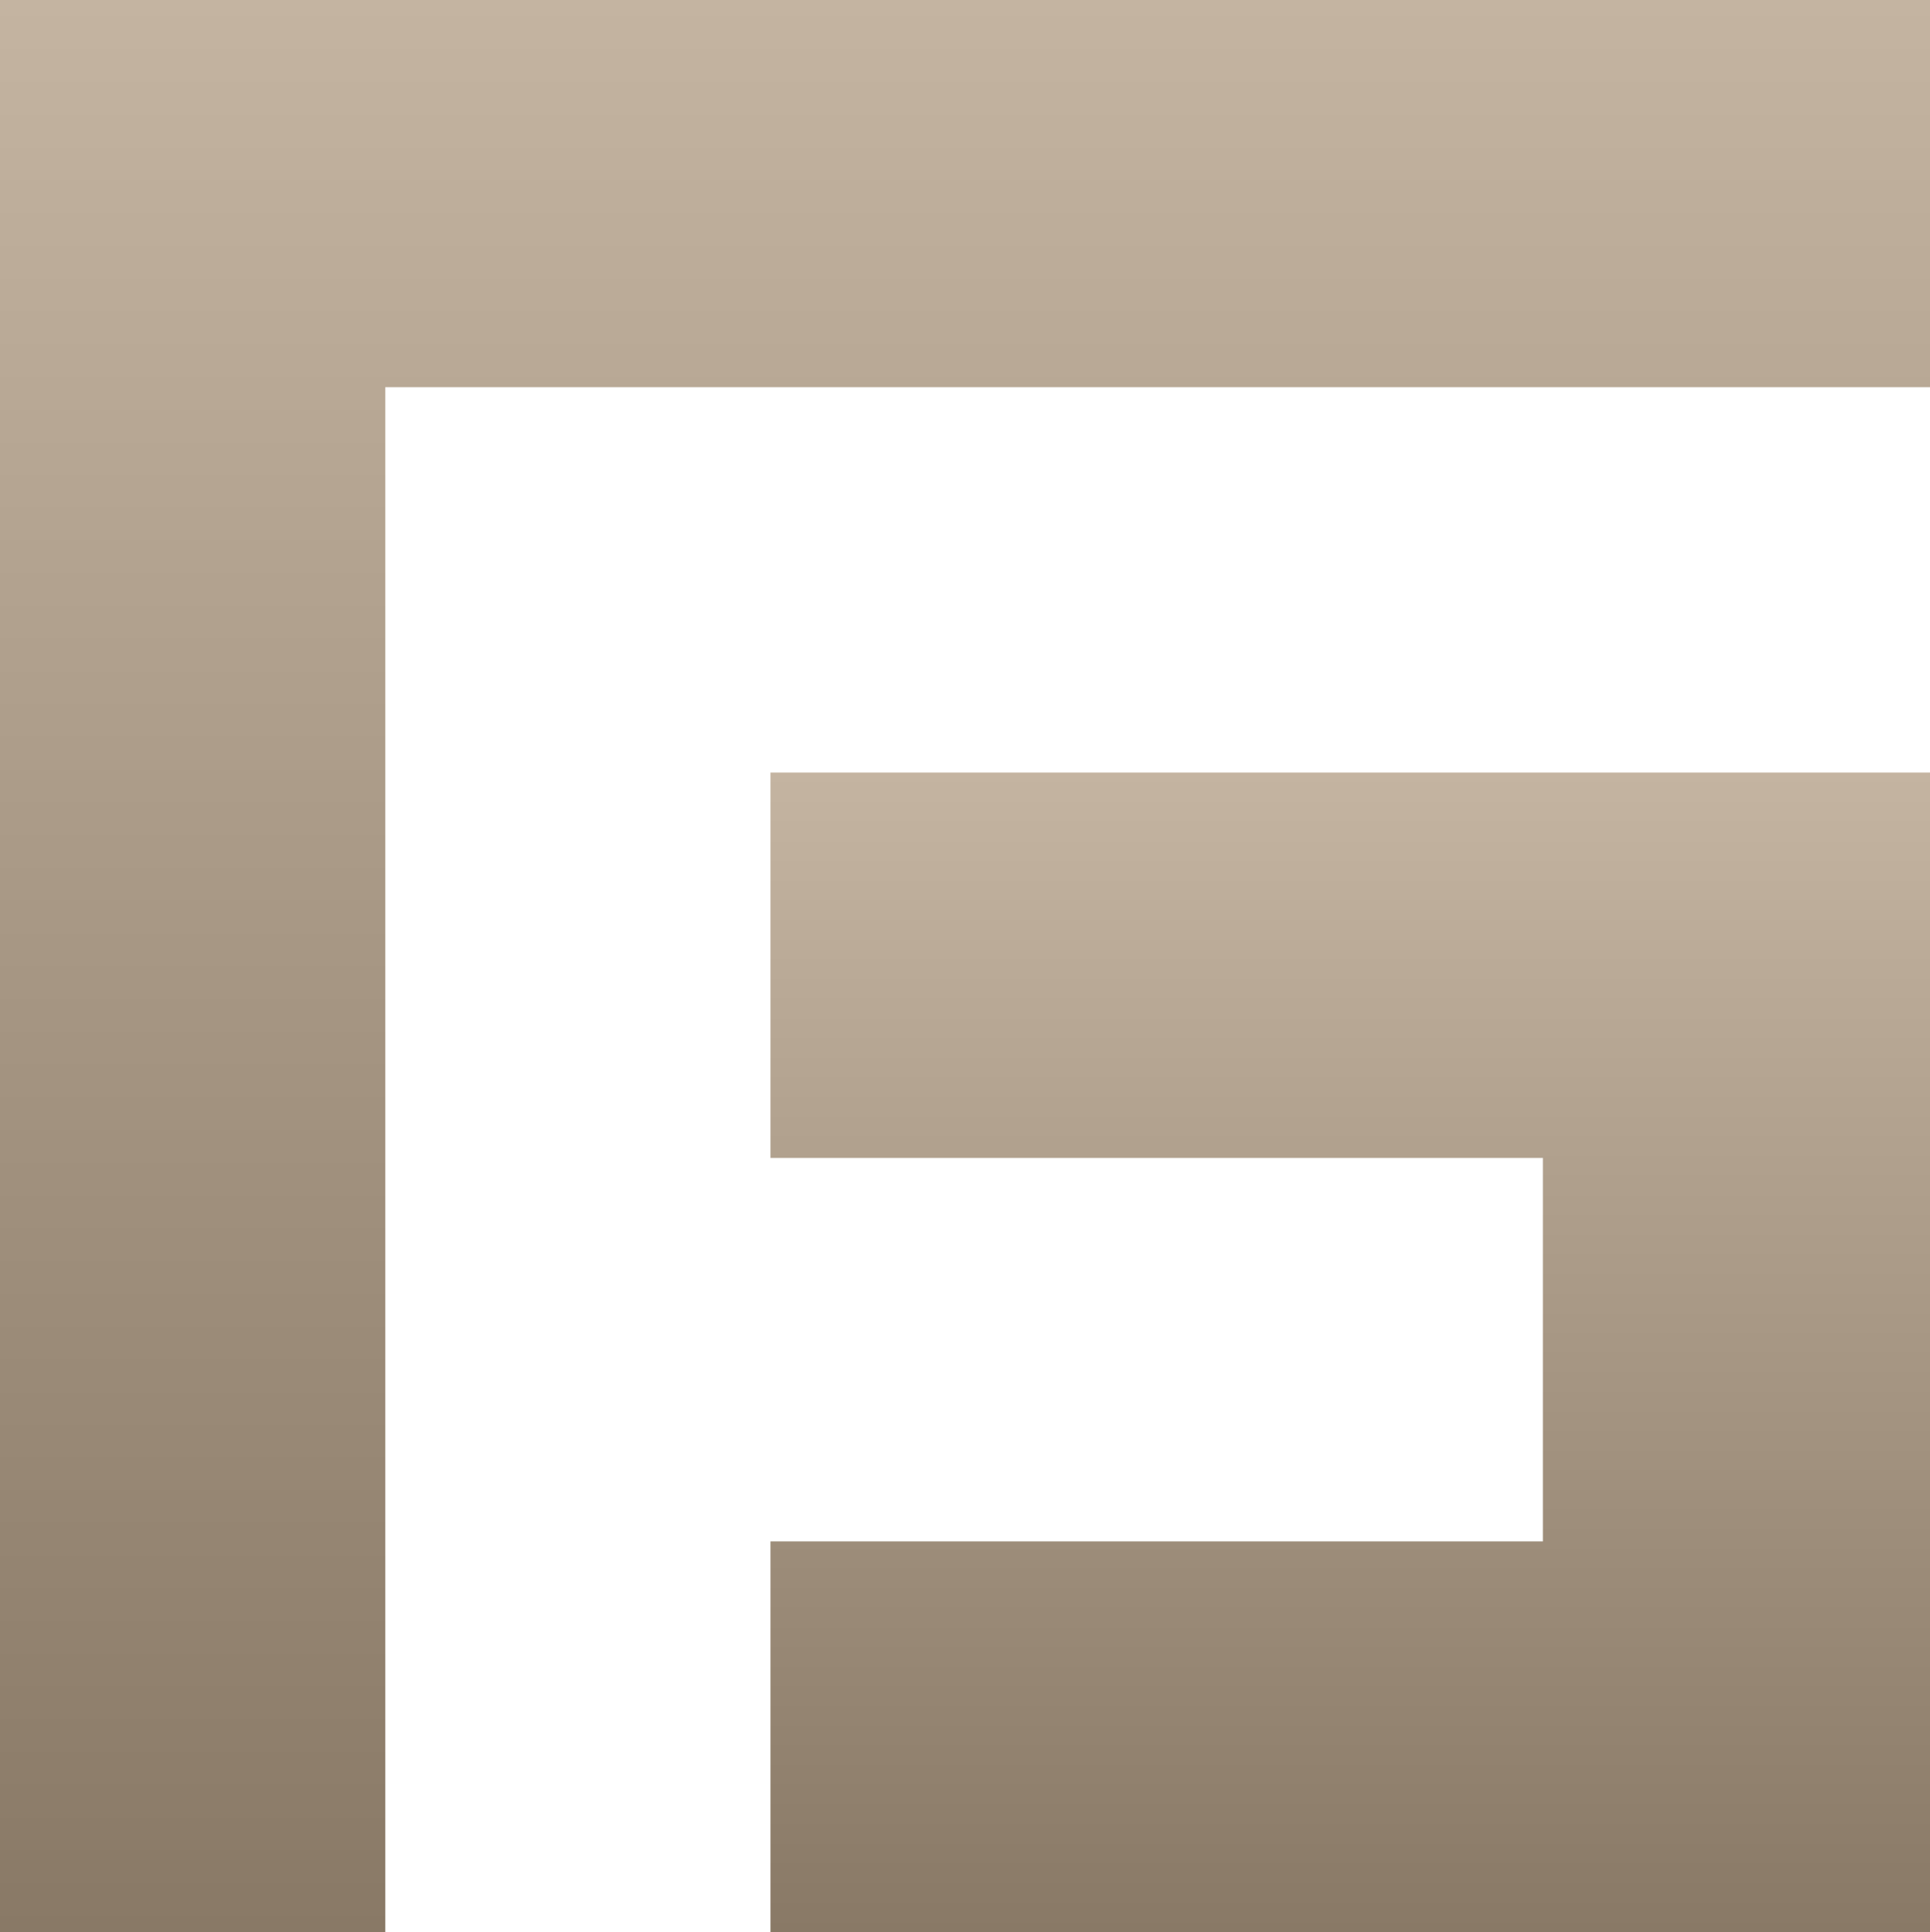 <?xml version="1.0" encoding="utf-8"?>
<!-- Generator: Adobe Illustrator 22.1.0, SVG Export Plug-In . SVG Version: 6.00 Build 0)  -->
<svg version="1.1" id="Calque_1" xmlns="http://www.w3.org/2000/svg" xmlns:xlink="http://www.w3.org/1999/xlink" x="0px" y="0px"
	 viewBox="0 0 104.7 104.8" style="enable-background:new 0 0 104.7 104.8;" xml:space="preserve">
<style type="text/css">
	.st0{fill:url(#SVGID_1_);}
	.st1{fill:url(#SVGID_2_);}
</style>
<g>
	
		<linearGradient id="SVGID_1_" gradientUnits="userSpaceOnUse" x1="52.35" y1="1.8" x2="52.35" y2="106.6" gradientTransform="matrix(1 0 0 -1 0 106.6)">
		<stop  offset="0" style="stop-color:#897966"/>
		<stop  offset="1" style="stop-color:#C4B4A1"/>
	</linearGradient>
	<polygon class="st0" points="0,0 0,104.8 20.9,104.8 20.9,21 39.1,21 41.8,21 104.7,21 104.7,0 	"/>
	
		<linearGradient id="SVGID_2_" gradientUnits="userSpaceOnUse" x1="73.25" y1="1.8" x2="73.25" y2="64.7" gradientTransform="matrix(1 0 0 -1 0 106.6)">
		<stop  offset="0" style="stop-color:#897966"/>
		<stop  offset="1" style="stop-color:#C4B4A1"/>
	</linearGradient>
	<polygon class="st1" points="41.8,62.8 83.7,62.8 83.7,83.6 41.8,83.6 41.8,104.8 104.7,104.8 104.7,41.9 41.8,41.9 	"/>
</g>
</svg>
